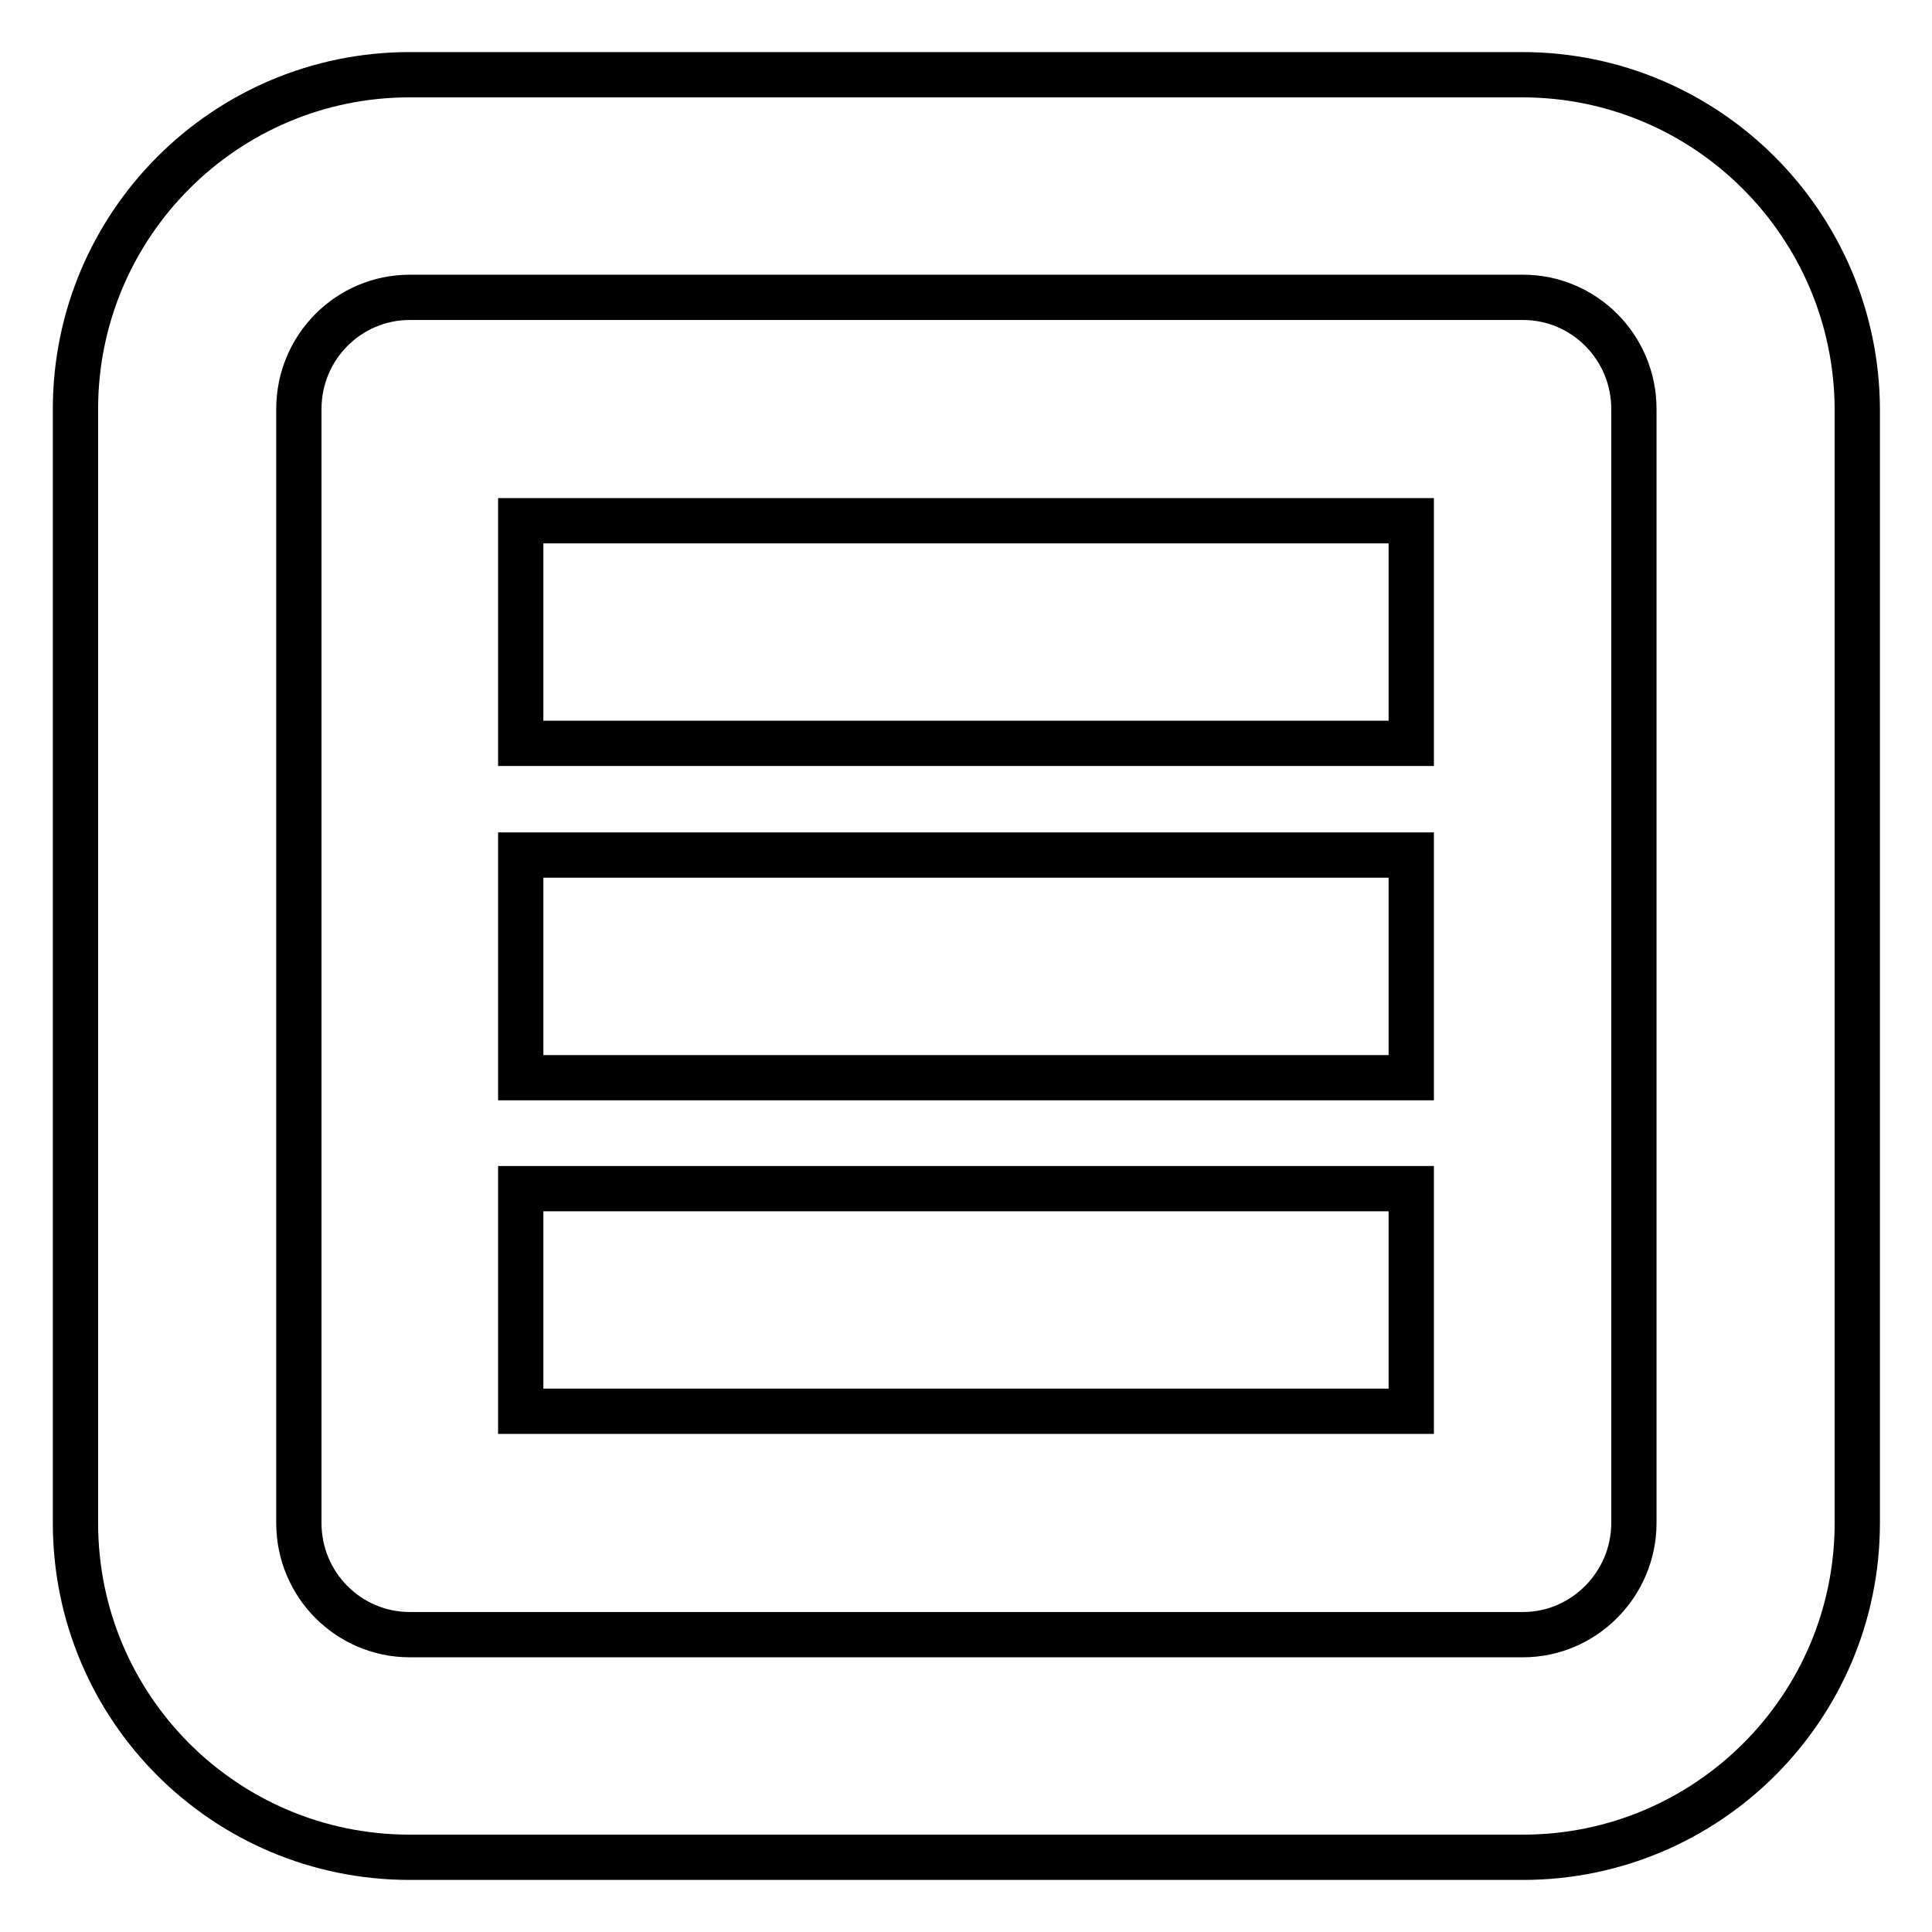 <?xml version="1.0" encoding="utf-8"?>
<!-- Svg Vector Icons : http://www.onlinewebfonts.com/icon -->
<!DOCTYPE svg PUBLIC "-//W3C//DTD SVG 1.1//EN" "http://www.w3.org/Graphics/SVG/1.1/DTD/svg11.dtd">
<svg version="1.1" xmlns="http://www.w3.org/2000/svg" xmlns:xlink="http://www.w3.org/1999/xlink" x="0px" y="0px" viewBox="0 0 256 256" enable-background="new 0 0 256 256" xml:space="preserve">
<g> <path stroke-width="6" fill-opacity="0" stroke="#000000"  d="M69,187h118v-29.5H69V187z M69,142.8h118v-29.5H69V142.8z M69,98.5h118V69H69V98.5z M201.7,9.9H54.3 C29.8,9.9,10,29.8,10,54.2v147.6c0,24.5,19.8,44.3,44.3,44.3h147.5c24.4,0,44.3-19.8,44.3-44.3V54.2C246,29.8,226.2,9.9,201.7,9.9 L201.7,9.9z M216.5,201.8c0,8.1-6.6,14.8-14.7,14.8H54.3c-8.1,0-14.7-6.6-14.7-14.8V54.2c0-8.2,6.6-14.8,14.7-14.8h147.5 c8.1,0,14.7,6.6,14.7,14.8V201.8z"/></g>
</svg>